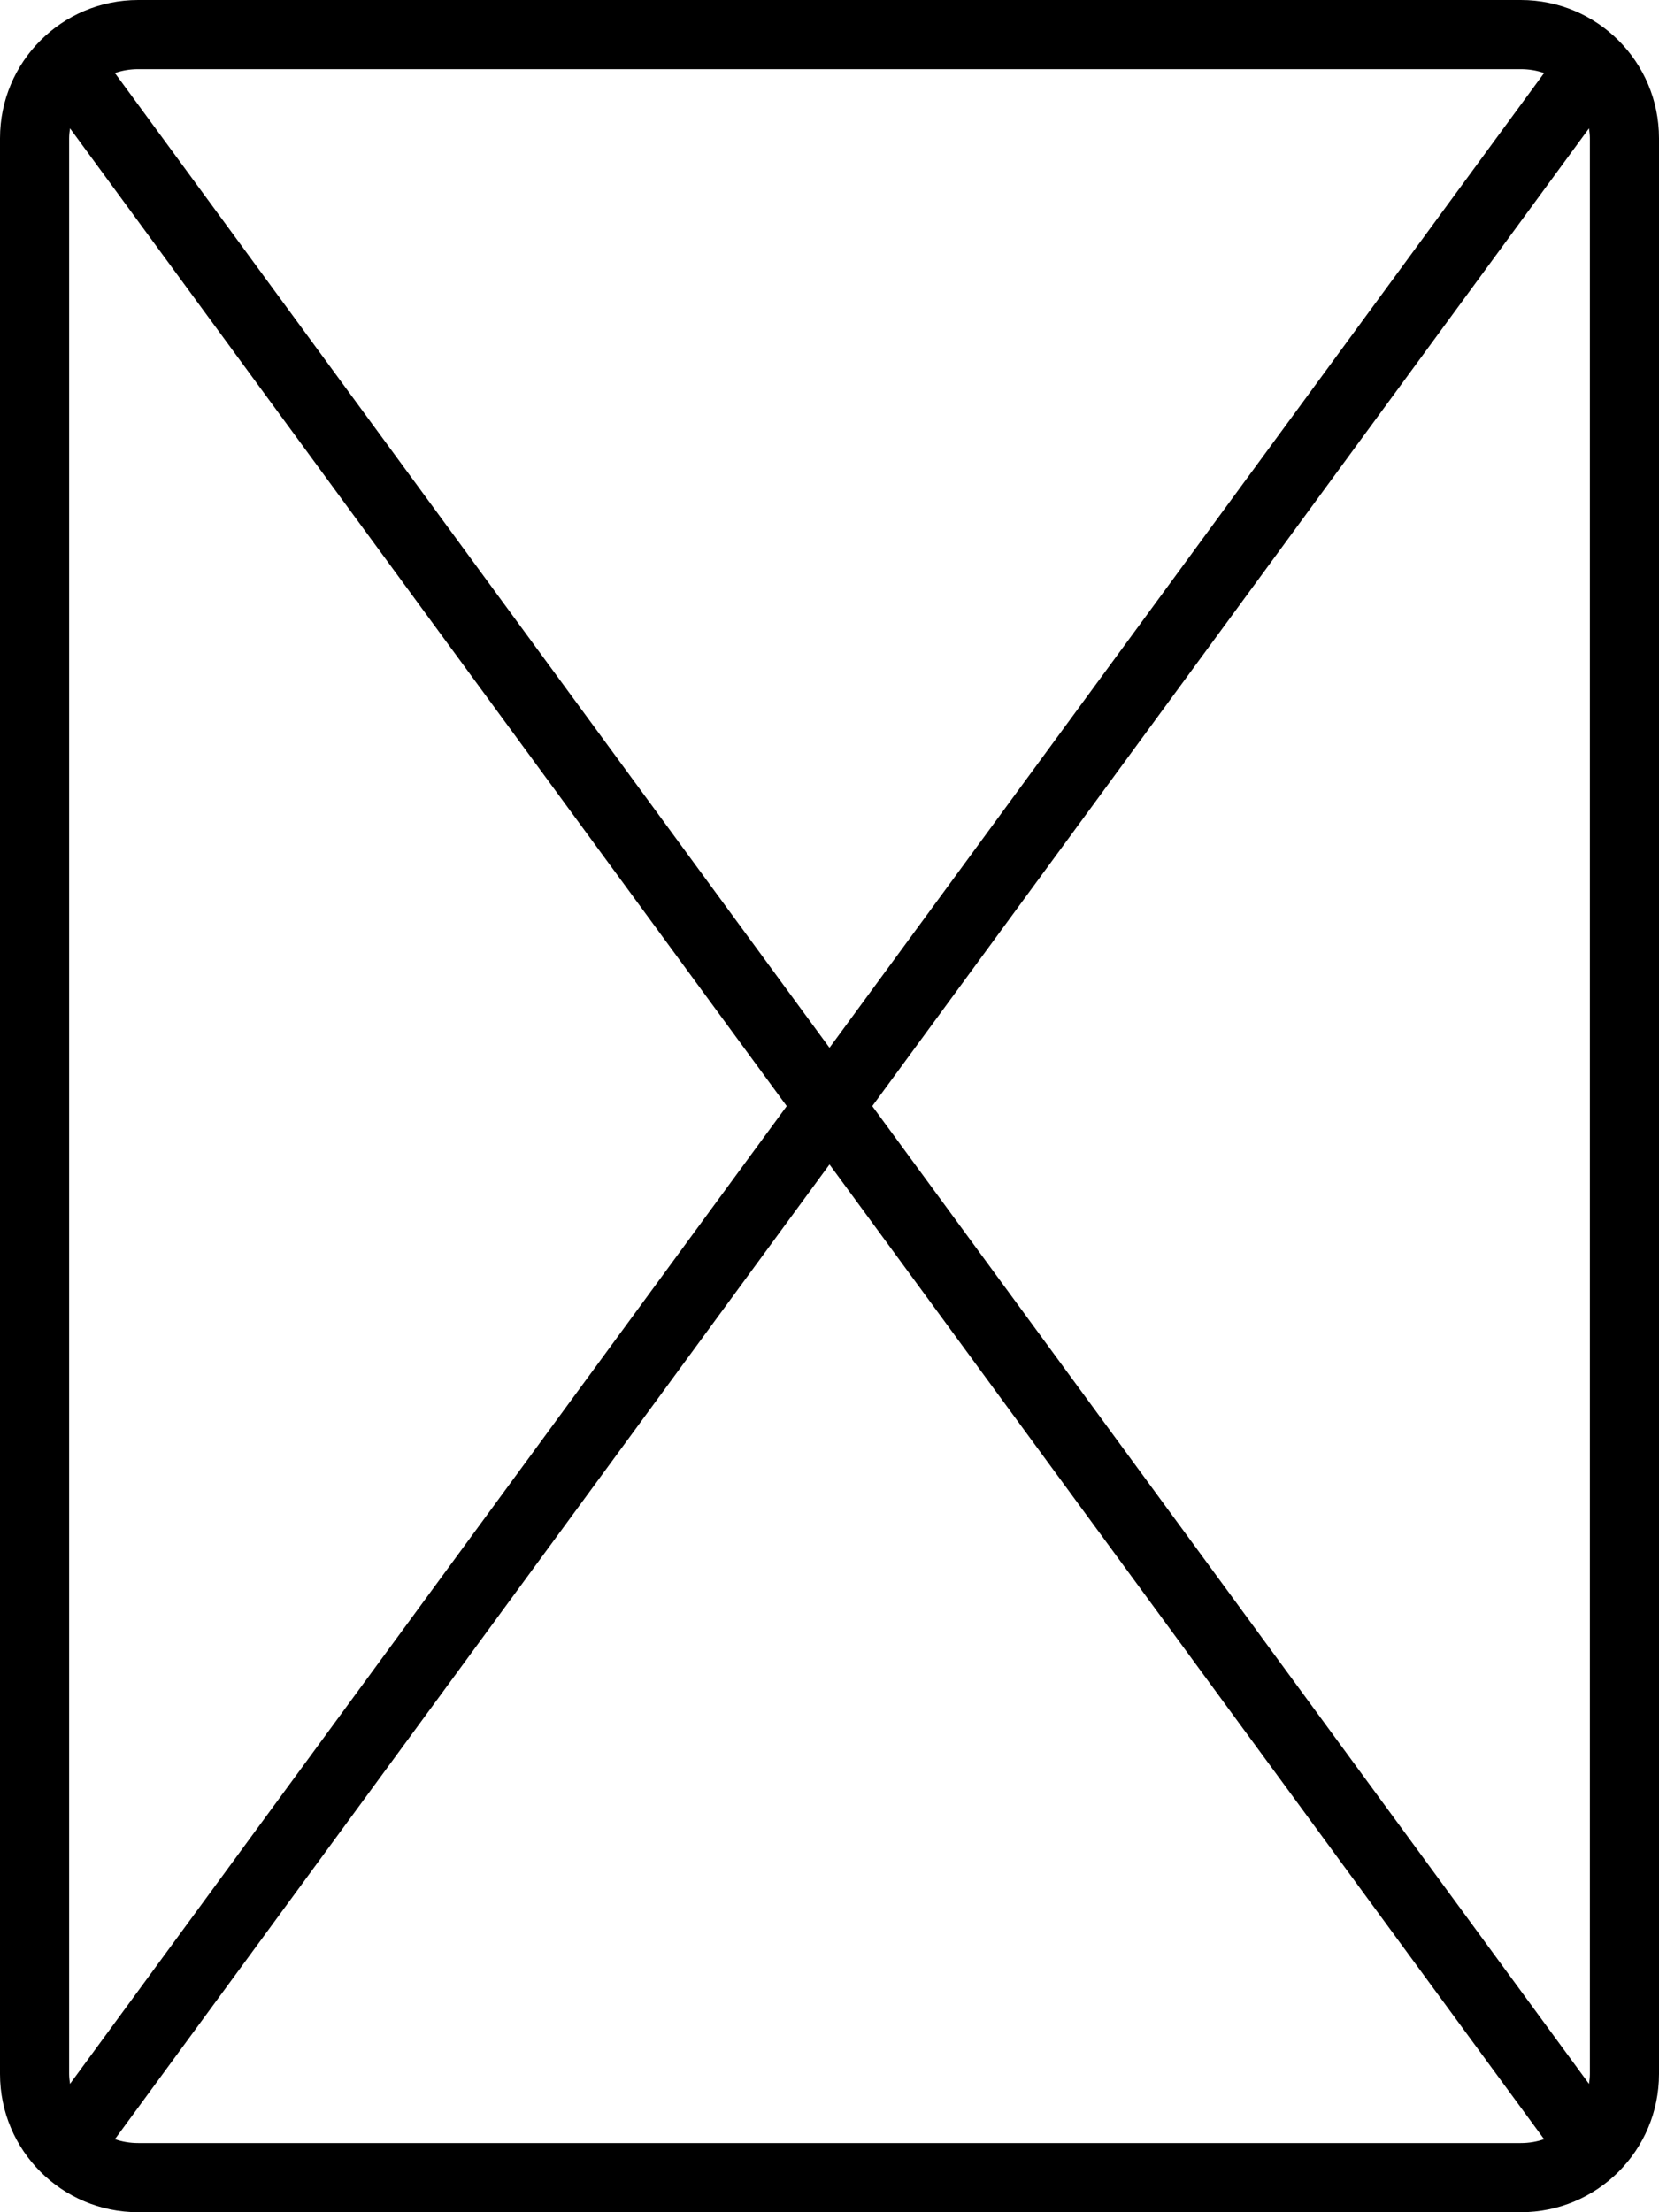 <svg xmlns="http://www.w3.org/2000/svg" viewBox="0 0 384 512"><!--! Font Awesome Pro 6.7.2 by @fontawesome - https://fontawesome.com License - https://fontawesome.com/license (Commercial License) Copyright 2024 Fonticons, Inc. --><path d="M32 16c-1.9 0-3.7 .3-5.4 .9L192 242.5 357.4 16.9c-1.7-.6-3.5-.9-5.4-.9L32 16zM367.8 29.7L201.9 256 367.8 482.3c.1-.7 .2-1.5 .2-2.3l0-448c0-.8-.1-1.5-.2-2.3zM182.1 256L16.2 29.7c-.1 .7-.2 1.5-.2 2.3l0 448c0 .8 .1 1.5 .2 2.3L182.1 256zM26.6 495.1c1.7 .6 3.5 .9 5.4 .9l320 0c1.9 0 3.7-.3 5.4-.9L192 269.5 26.6 495.1zM0 32C0 14.3 14.3 0 32 0L352 0c17.7 0 32 14.3 32 32l0 448c0 17.7-14.3 32-32 32L32 512c-17.7 0-32-14.3-32-32L0 32z"/></svg>